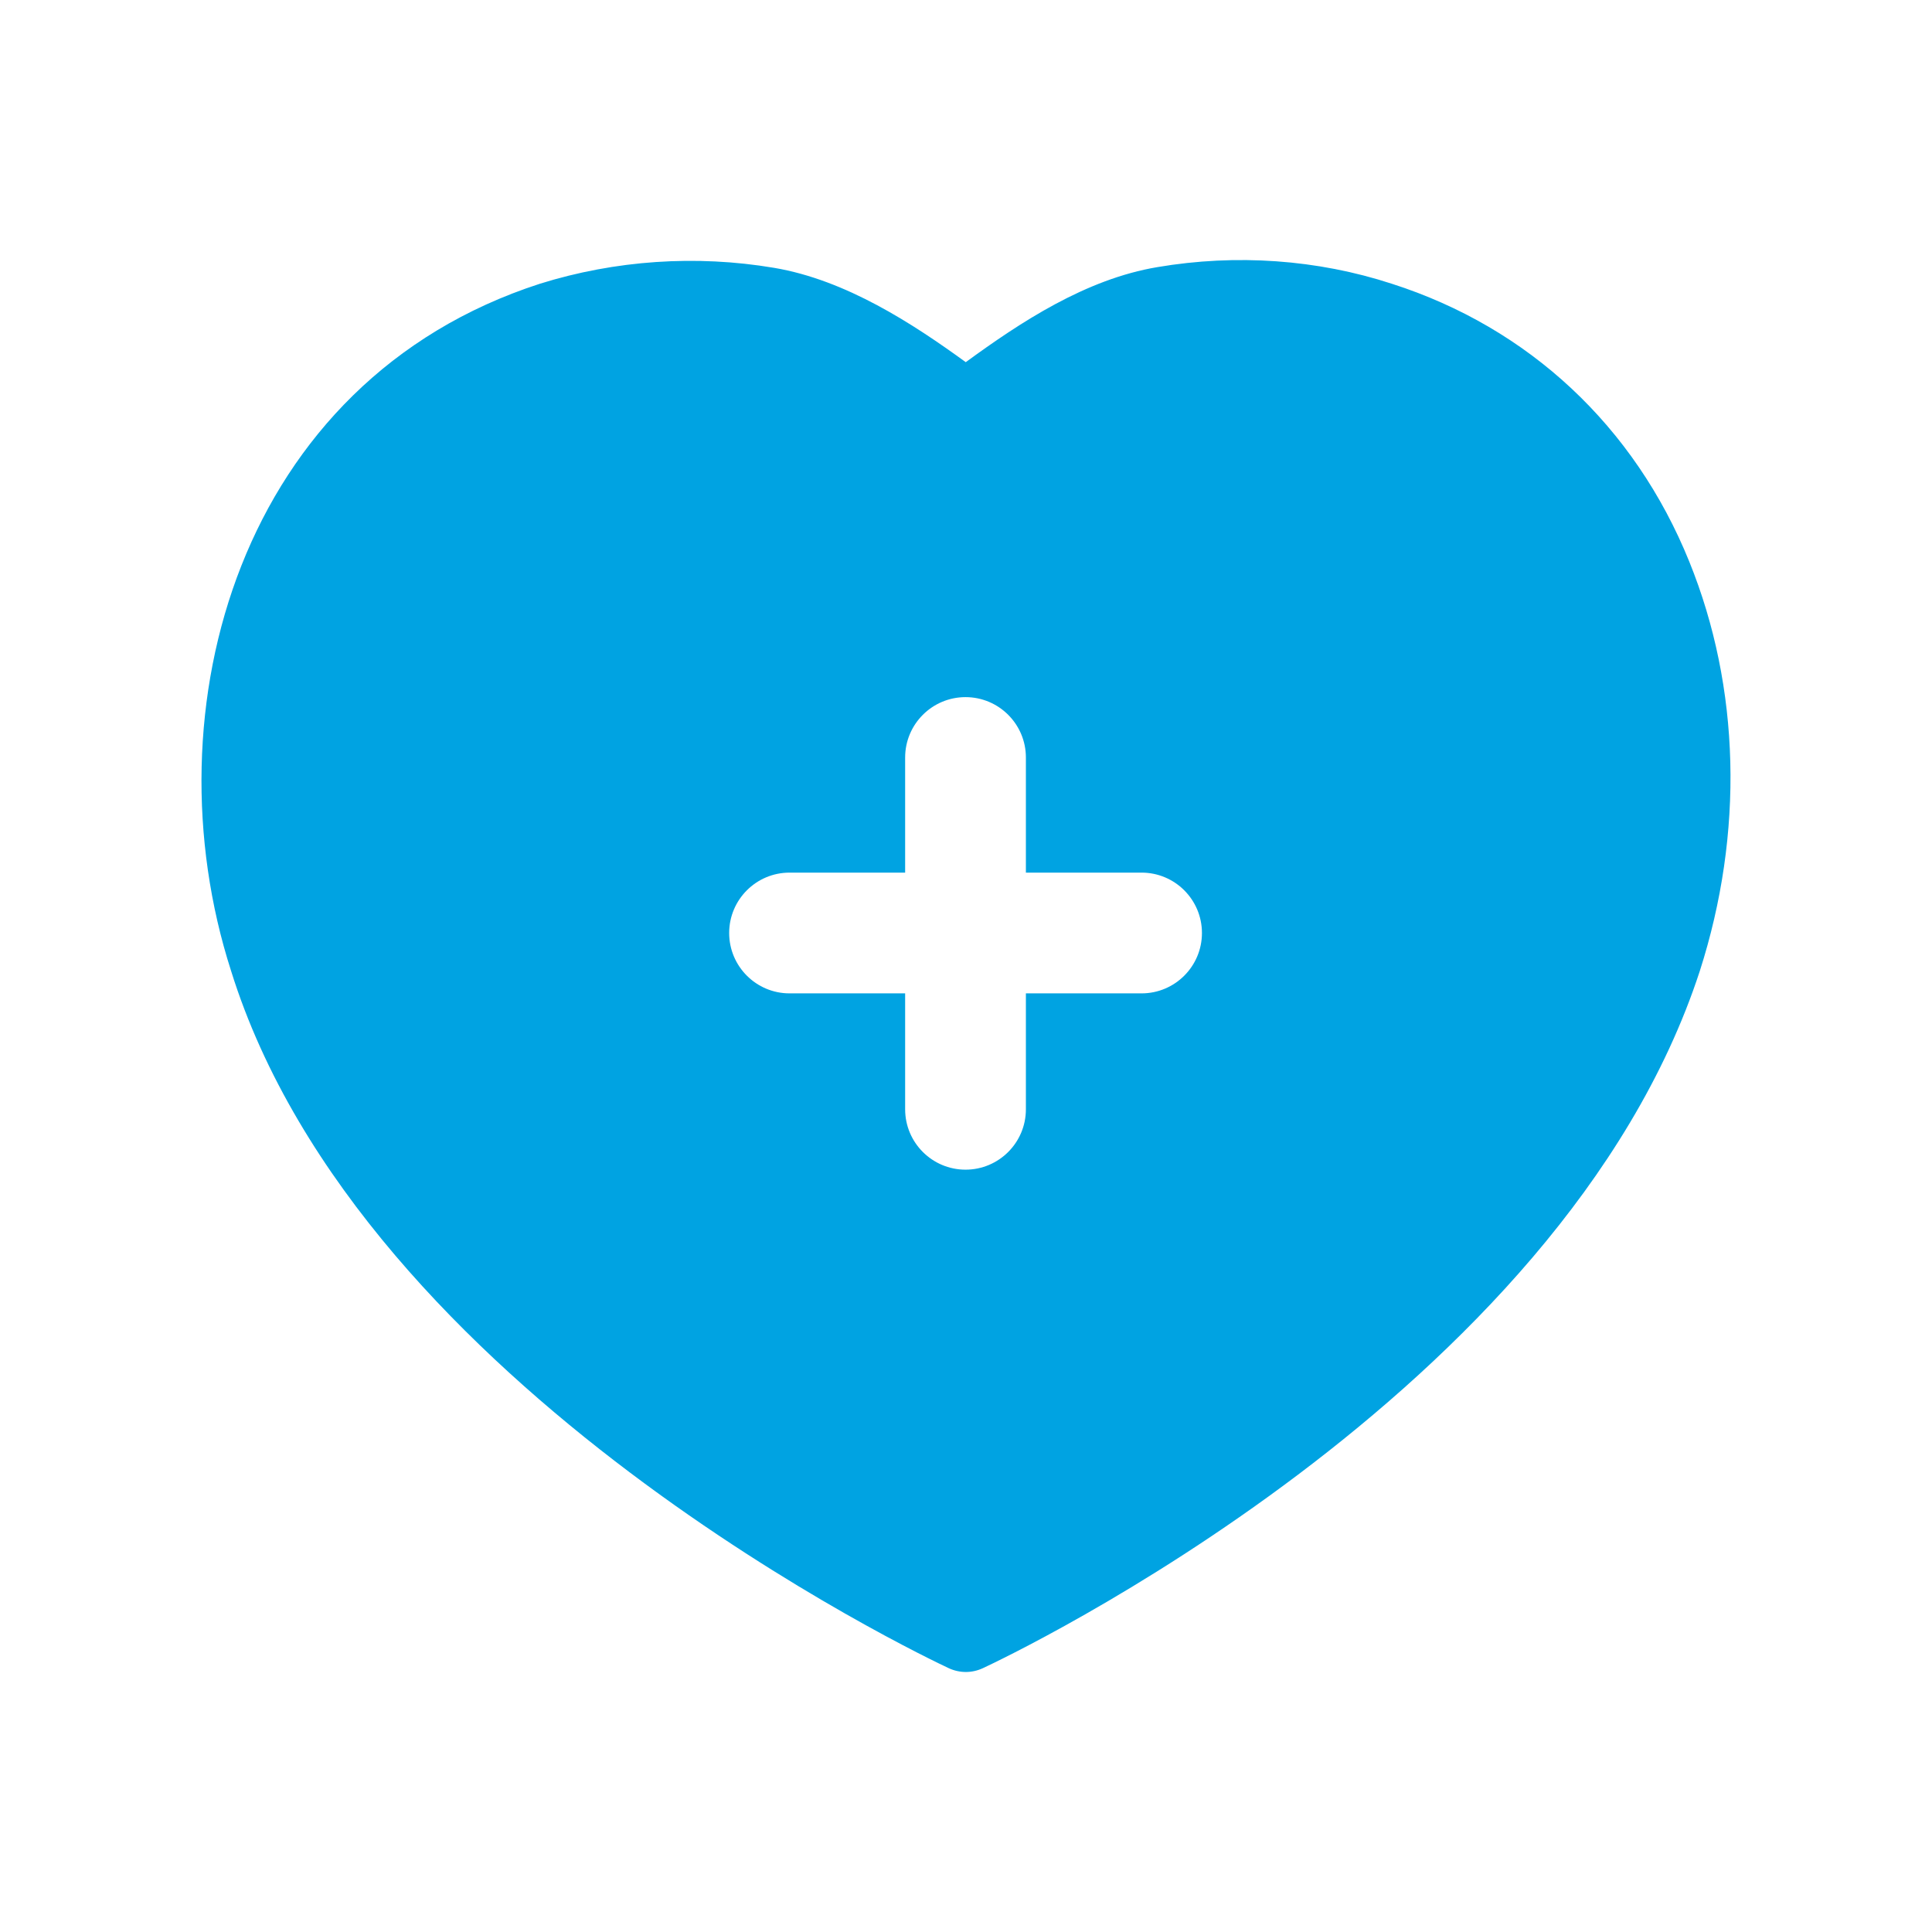 <svg width="48" height="48" viewBox="0 0 48 48" fill="none" xmlns="http://www.w3.org/2000/svg">
<path fill-rule="evenodd" clip-rule="evenodd" d="M28.362 24.68H25.488V27.56C25.488 28.388 24.816 29.06 23.988 29.06C23.16 29.06 22.488 28.388 22.488 27.56V24.68H19.616C18.788 24.68 18.116 24.008 18.116 23.18C18.116 22.352 18.788 21.68 19.616 21.68H22.488V18.82C22.488 17.992 23.16 17.32 23.988 17.32C24.816 17.32 25.488 17.992 25.488 18.82V21.68H28.362C29.19 21.68 29.862 22.352 29.862 23.18C29.862 24.008 29.19 24.68 28.362 24.68ZM41.97 13.954C40.61 10.594 37.984 8.14 34.58 7.05C32.73 6.446 30.716 6.304 28.758 6.636C26.974 6.934 25.356 8.004 23.994 8.998C22.682 8.046 21.022 6.956 19.23 6.654C17.296 6.328 15.286 6.464 13.412 7.05C5.952 9.464 3.654 17.628 5.74 24.118C8.988 34.54 22.98 41.168 23.572 41.446C23.706 41.508 23.852 41.54 23.996 41.54C24.14 41.54 24.284 41.508 24.418 41.446C25.002 41.174 38.786 34.664 42.23 24.128C43.332 20.696 43.238 17.082 41.97 13.954Z" fill="#00A3E2"/>
</svg>
